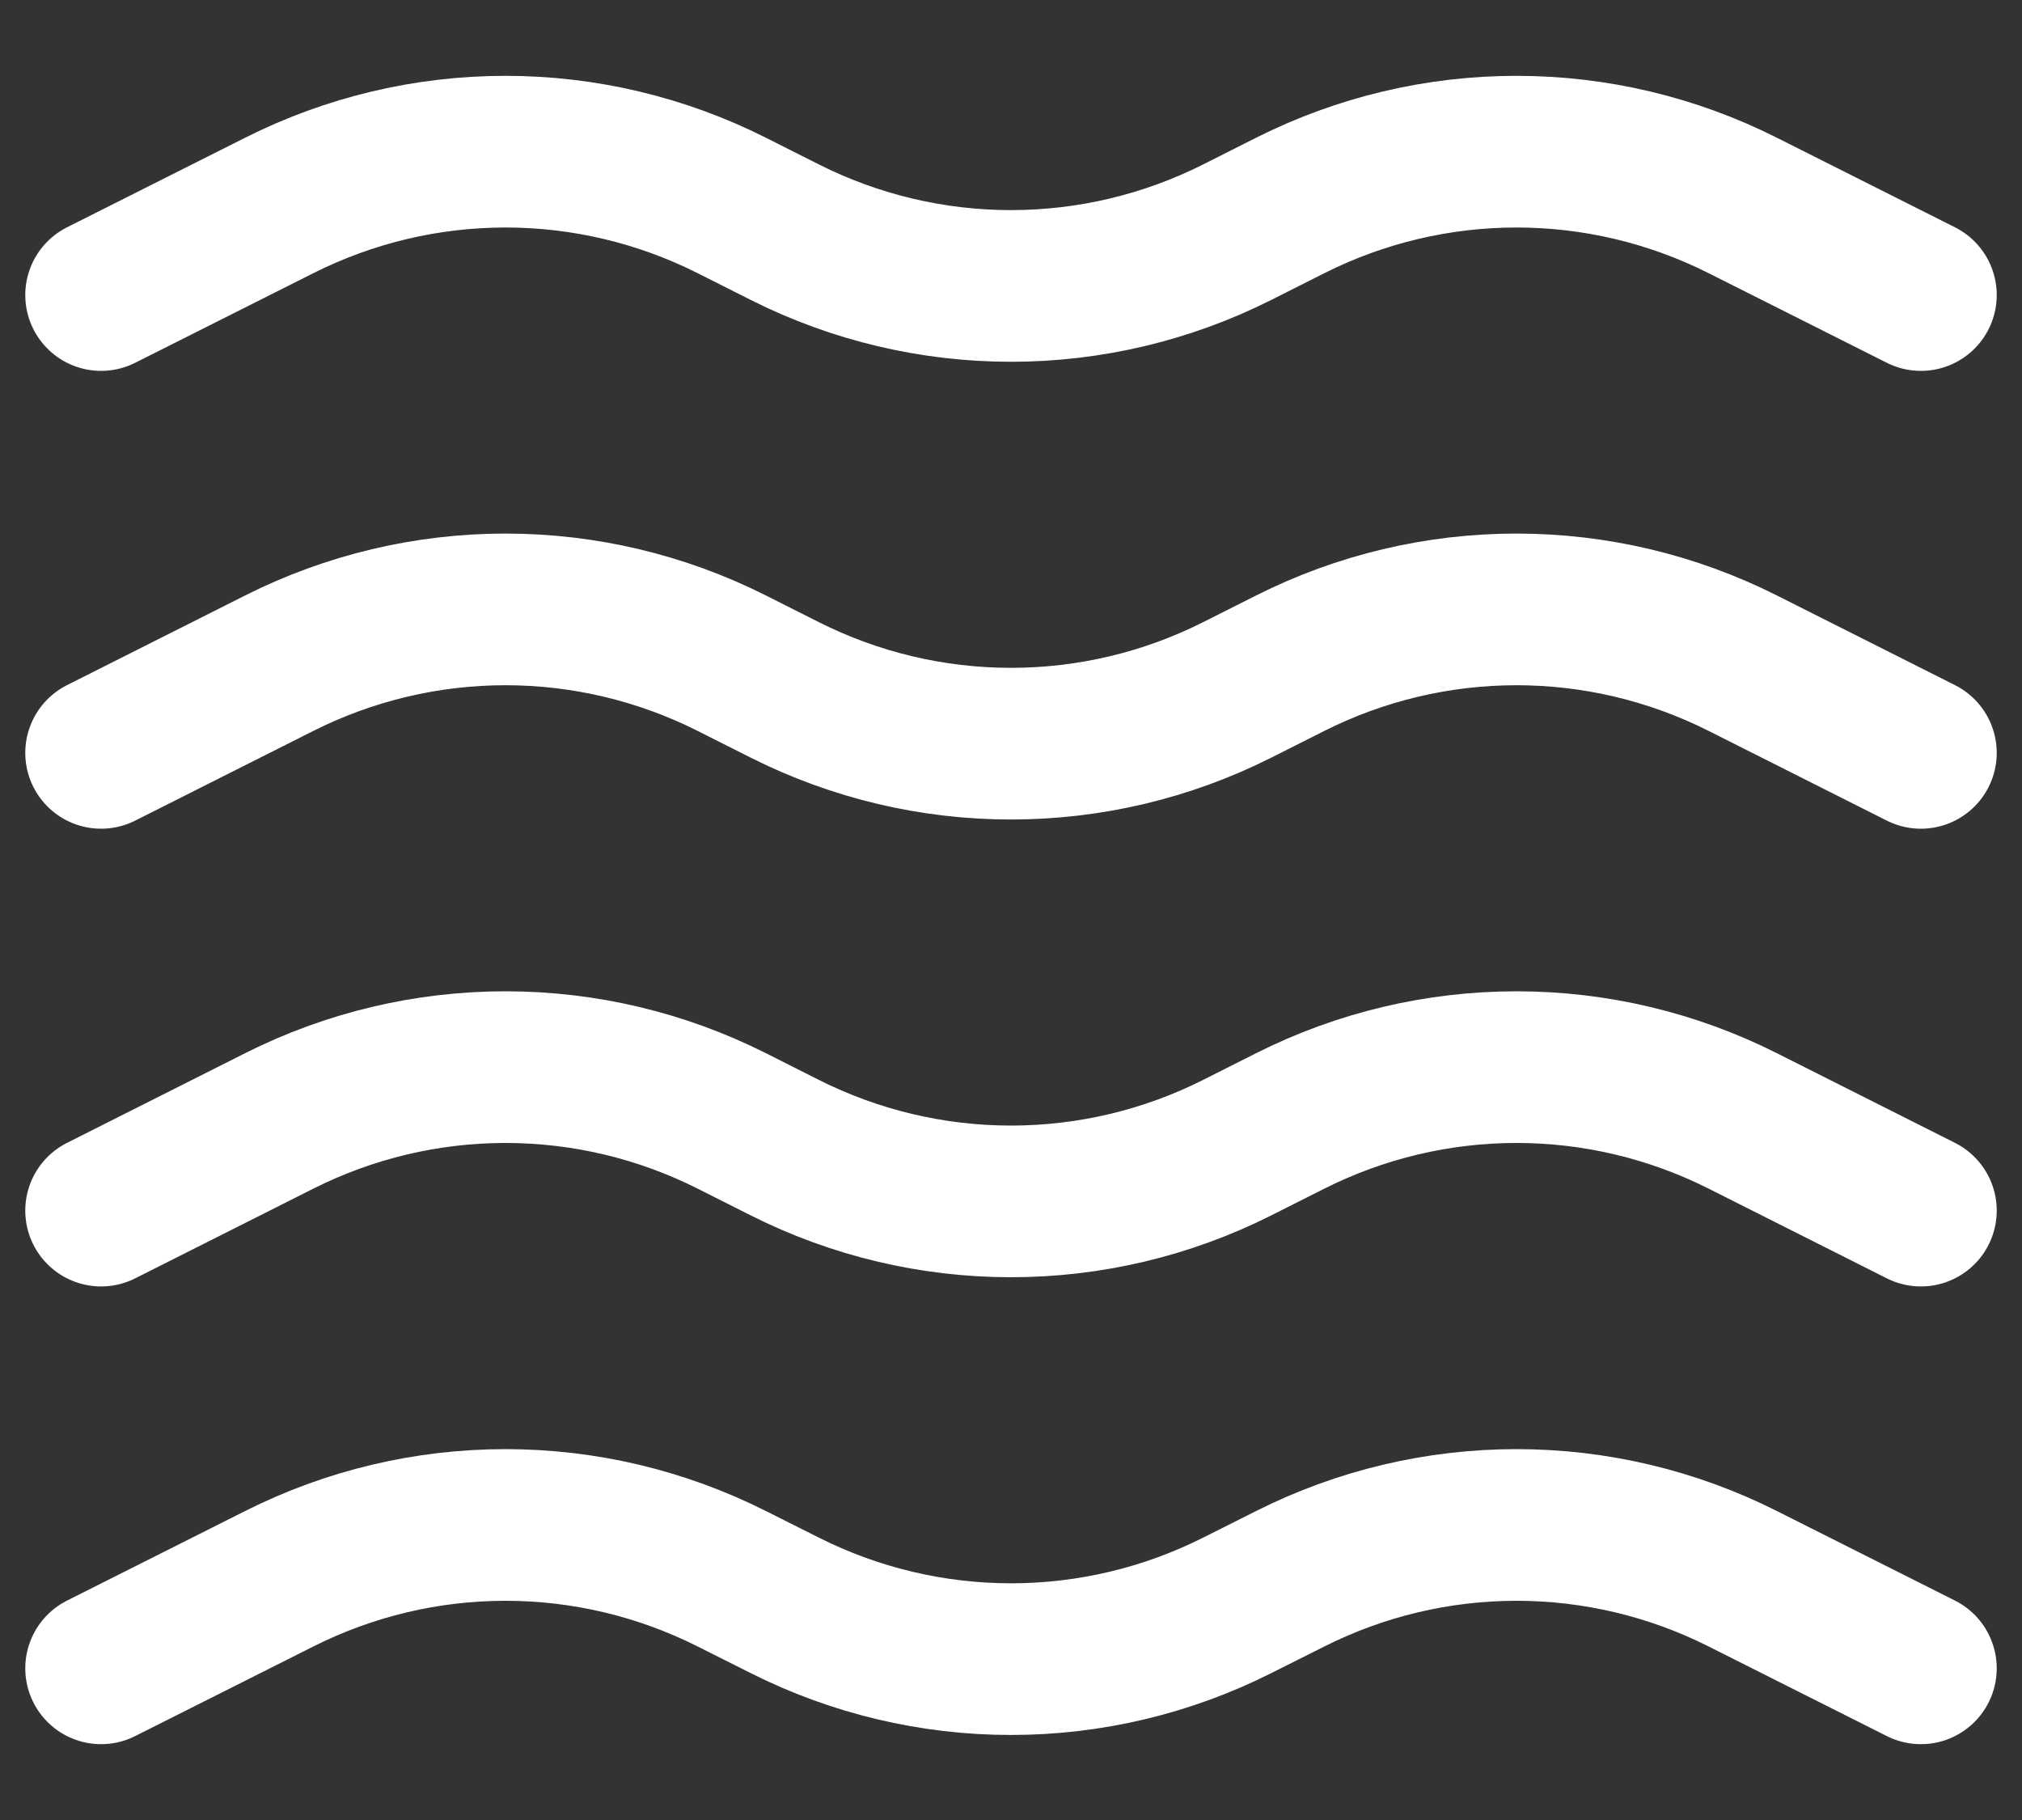 <svg width="20" height="18" viewBox="0 0 20 18" fill="none" xmlns="http://www.w3.org/2000/svg">
<rect x="0" y="0" width="20" height="18" fill="#333333" stroke="none"/>
<path d="M1 2.918L2.764 2.031C3.458 1.682 4.223 1.5 5 1.5C5.777 1.5 6.542 1.682 7.236 2.031L7.764 2.297C8.458 2.646 9.223 2.828 10 2.828C10.777 2.828 11.542 2.646 12.236 2.297L12.764 2.031C13.458 1.682 14.223 1.5 15 1.5C15.777 1.5 16.542 1.682 17.236 2.031L19 2.918M1 7.446L2.764 6.558C3.458 6.209 4.223 6.027 5 6.027C5.777 6.027 6.542 6.209 7.236 6.558L7.764 6.824C8.458 7.173 9.223 7.355 10 7.355C10.777 7.355 11.542 7.173 12.236 6.824L12.764 6.558C13.458 6.209 14.223 6.027 15 6.027C15.777 6.027 16.542 6.209 17.236 6.558L19 7.446M1 11.973L2.764 11.085C3.458 10.736 4.223 10.554 5 10.554C5.777 10.554 6.542 10.736 7.236 11.085L7.764 11.351C8.458 11.7 9.223 11.882 10 11.882C10.777 11.882 11.542 11.7 12.236 11.351L12.764 11.085C13.458 10.736 14.223 10.554 15 10.554C15.777 10.554 16.542 10.736 17.236 11.085L19 11.973M1 16.5L2.764 15.613C3.458 15.264 4.223 15.082 5 15.082C5.777 15.082 6.542 15.264 7.236 15.613L7.764 15.878C8.458 16.227 9.223 16.409 10 16.409C10.777 16.409 11.542 16.227 12.236 15.878L12.764 15.613C13.458 15.264 14.223 15.082 15 15.082C15.777 15.082 16.542 15.264 17.236 15.613L19 16.5" stroke="white" stroke-width="1.5" stroke-linecap="round" stroke-linejoin="round"/>
</svg>
